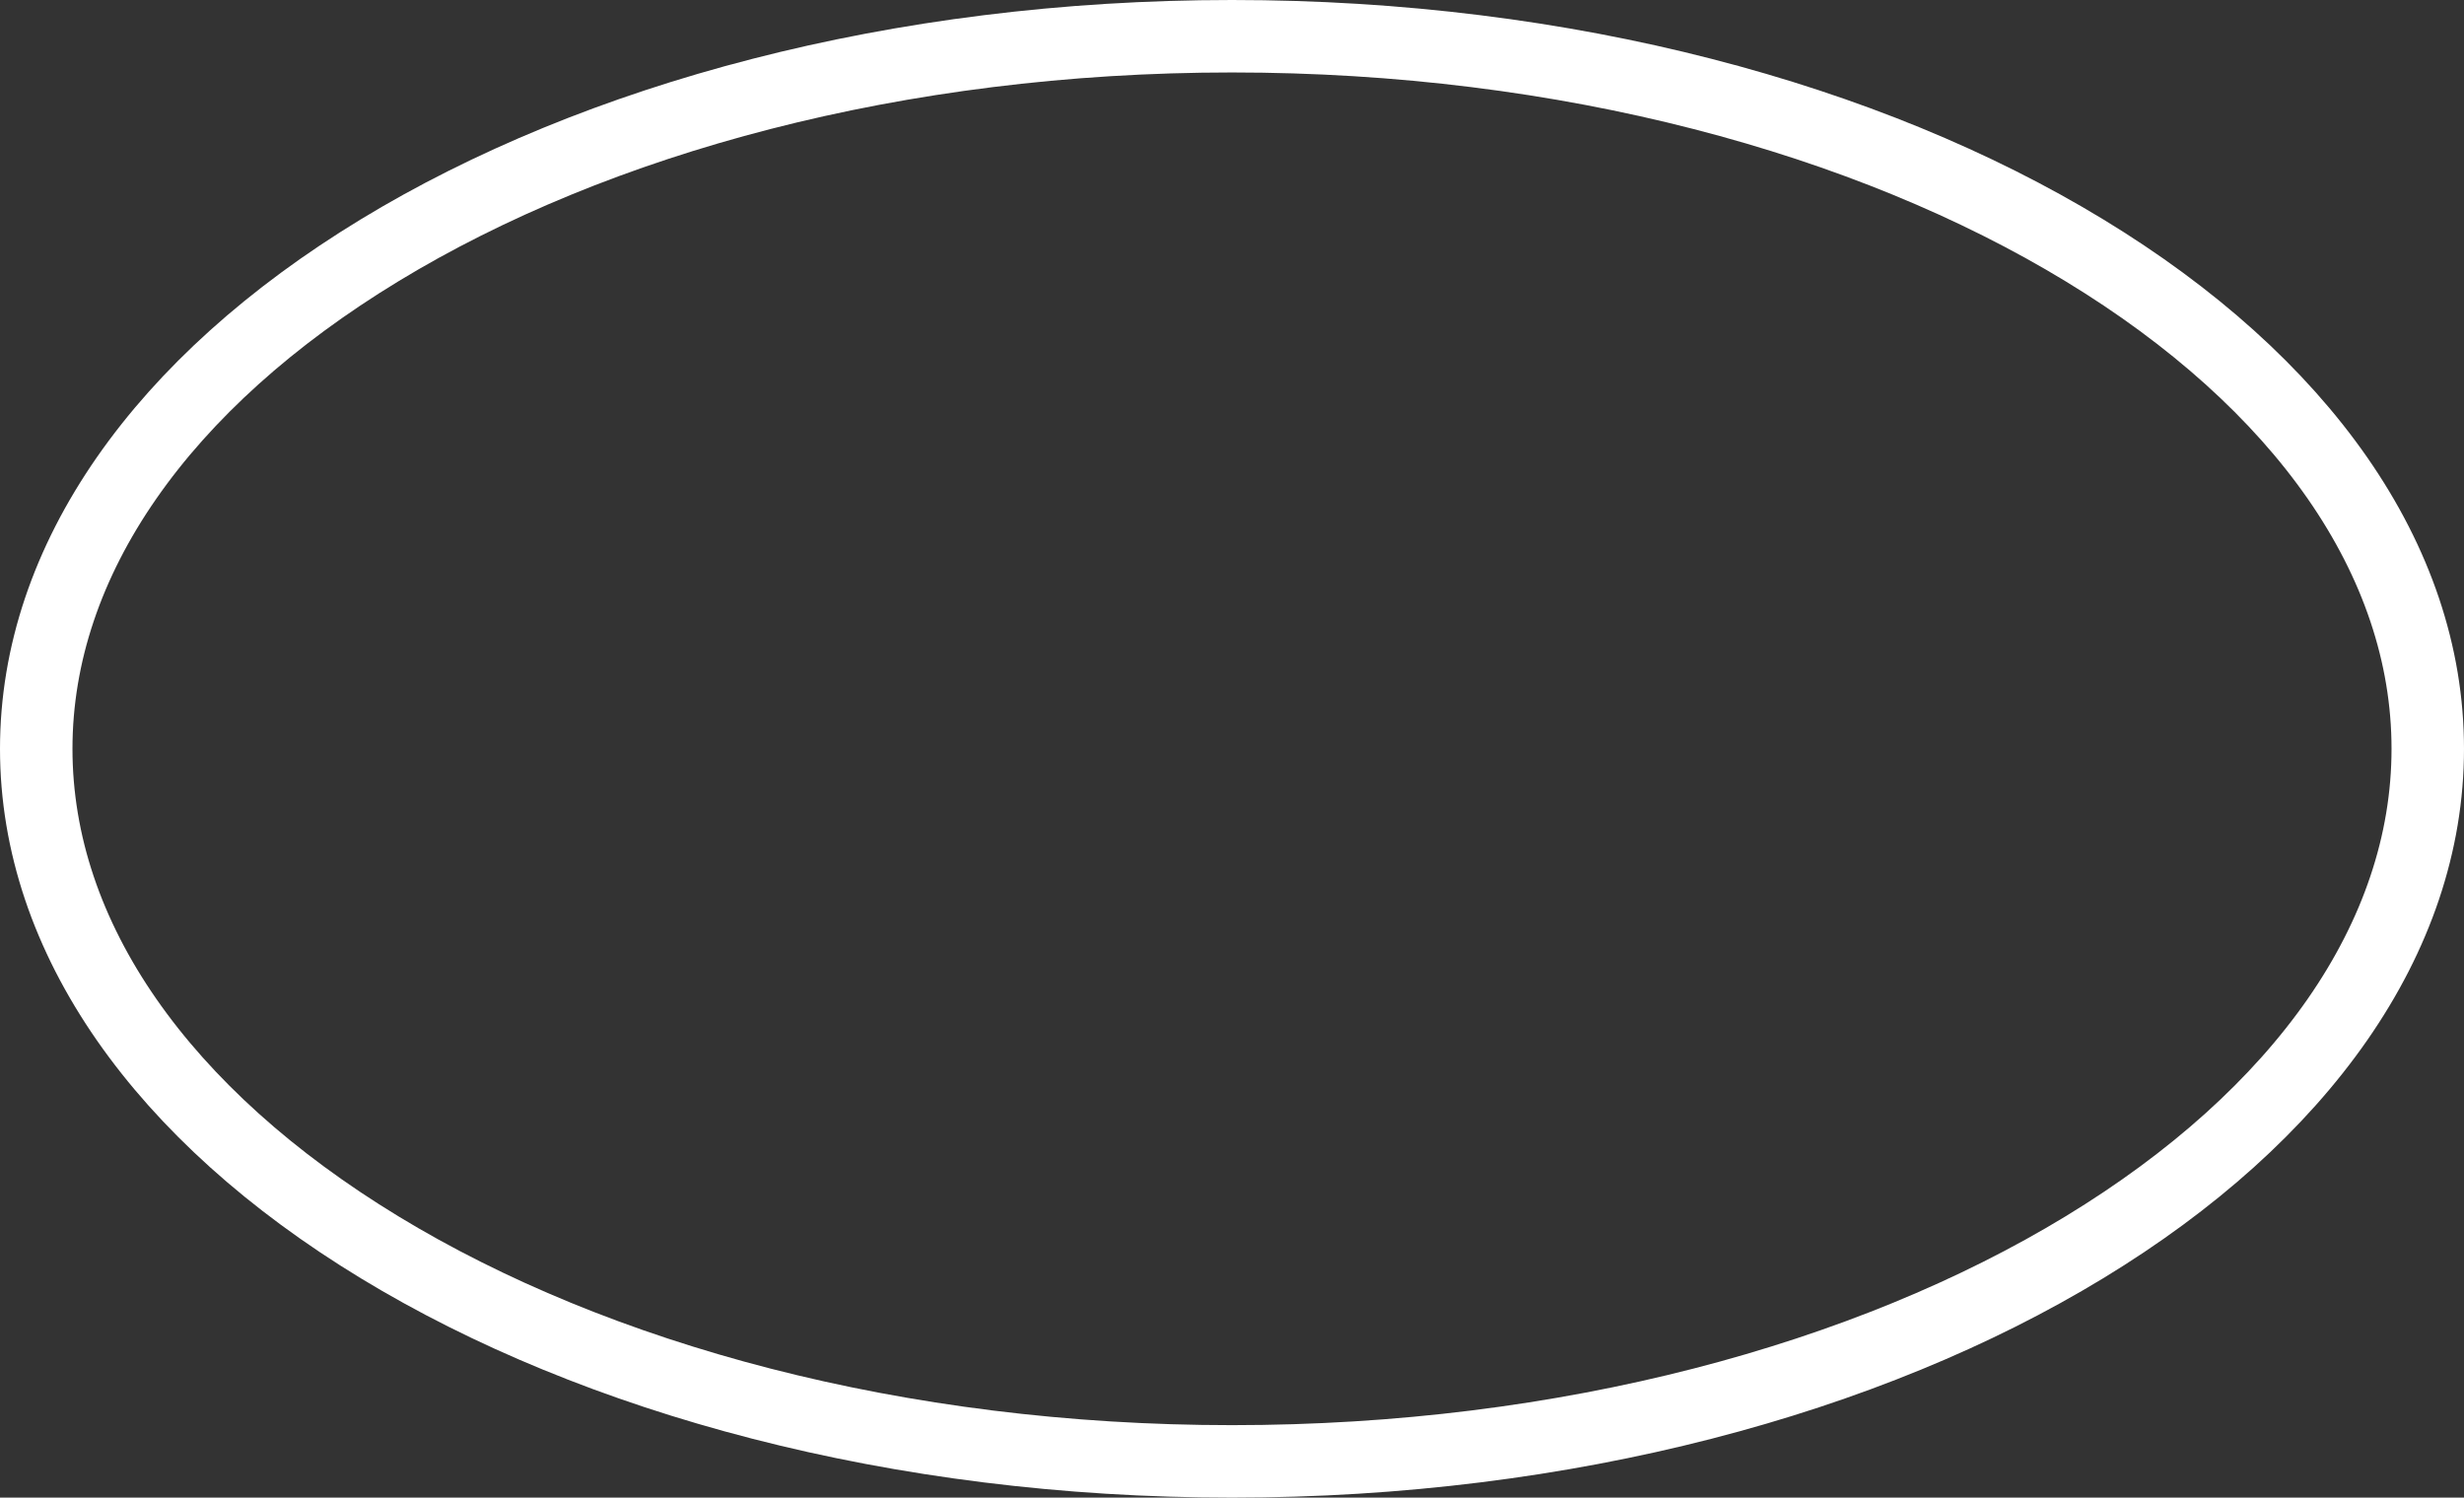 <?xml version="1.0" encoding="UTF-8"?> <svg xmlns="http://www.w3.org/2000/svg" width="51" height="31" viewBox="0 0 51 31" fill="none"><rect x="0" y="0" width="51" height="31" fill="#333333" stroke="none"/><path d="M25.5 0.75C32.427 0.75 38.663 2.458 43.142 5.181C47.634 7.911 50.25 11.582 50.25 15.5C50.25 19.418 47.634 23.089 43.142 25.819C38.663 28.542 32.427 30.25 25.5 30.25C18.573 30.25 12.337 28.542 7.858 25.819C3.366 23.089 0.75 19.418 0.75 15.5C0.75 11.582 3.366 7.911 7.858 5.181C12.337 2.458 18.573 0.75 25.5 0.75Z" stroke="white" stroke-width="1.5"></path></svg> 